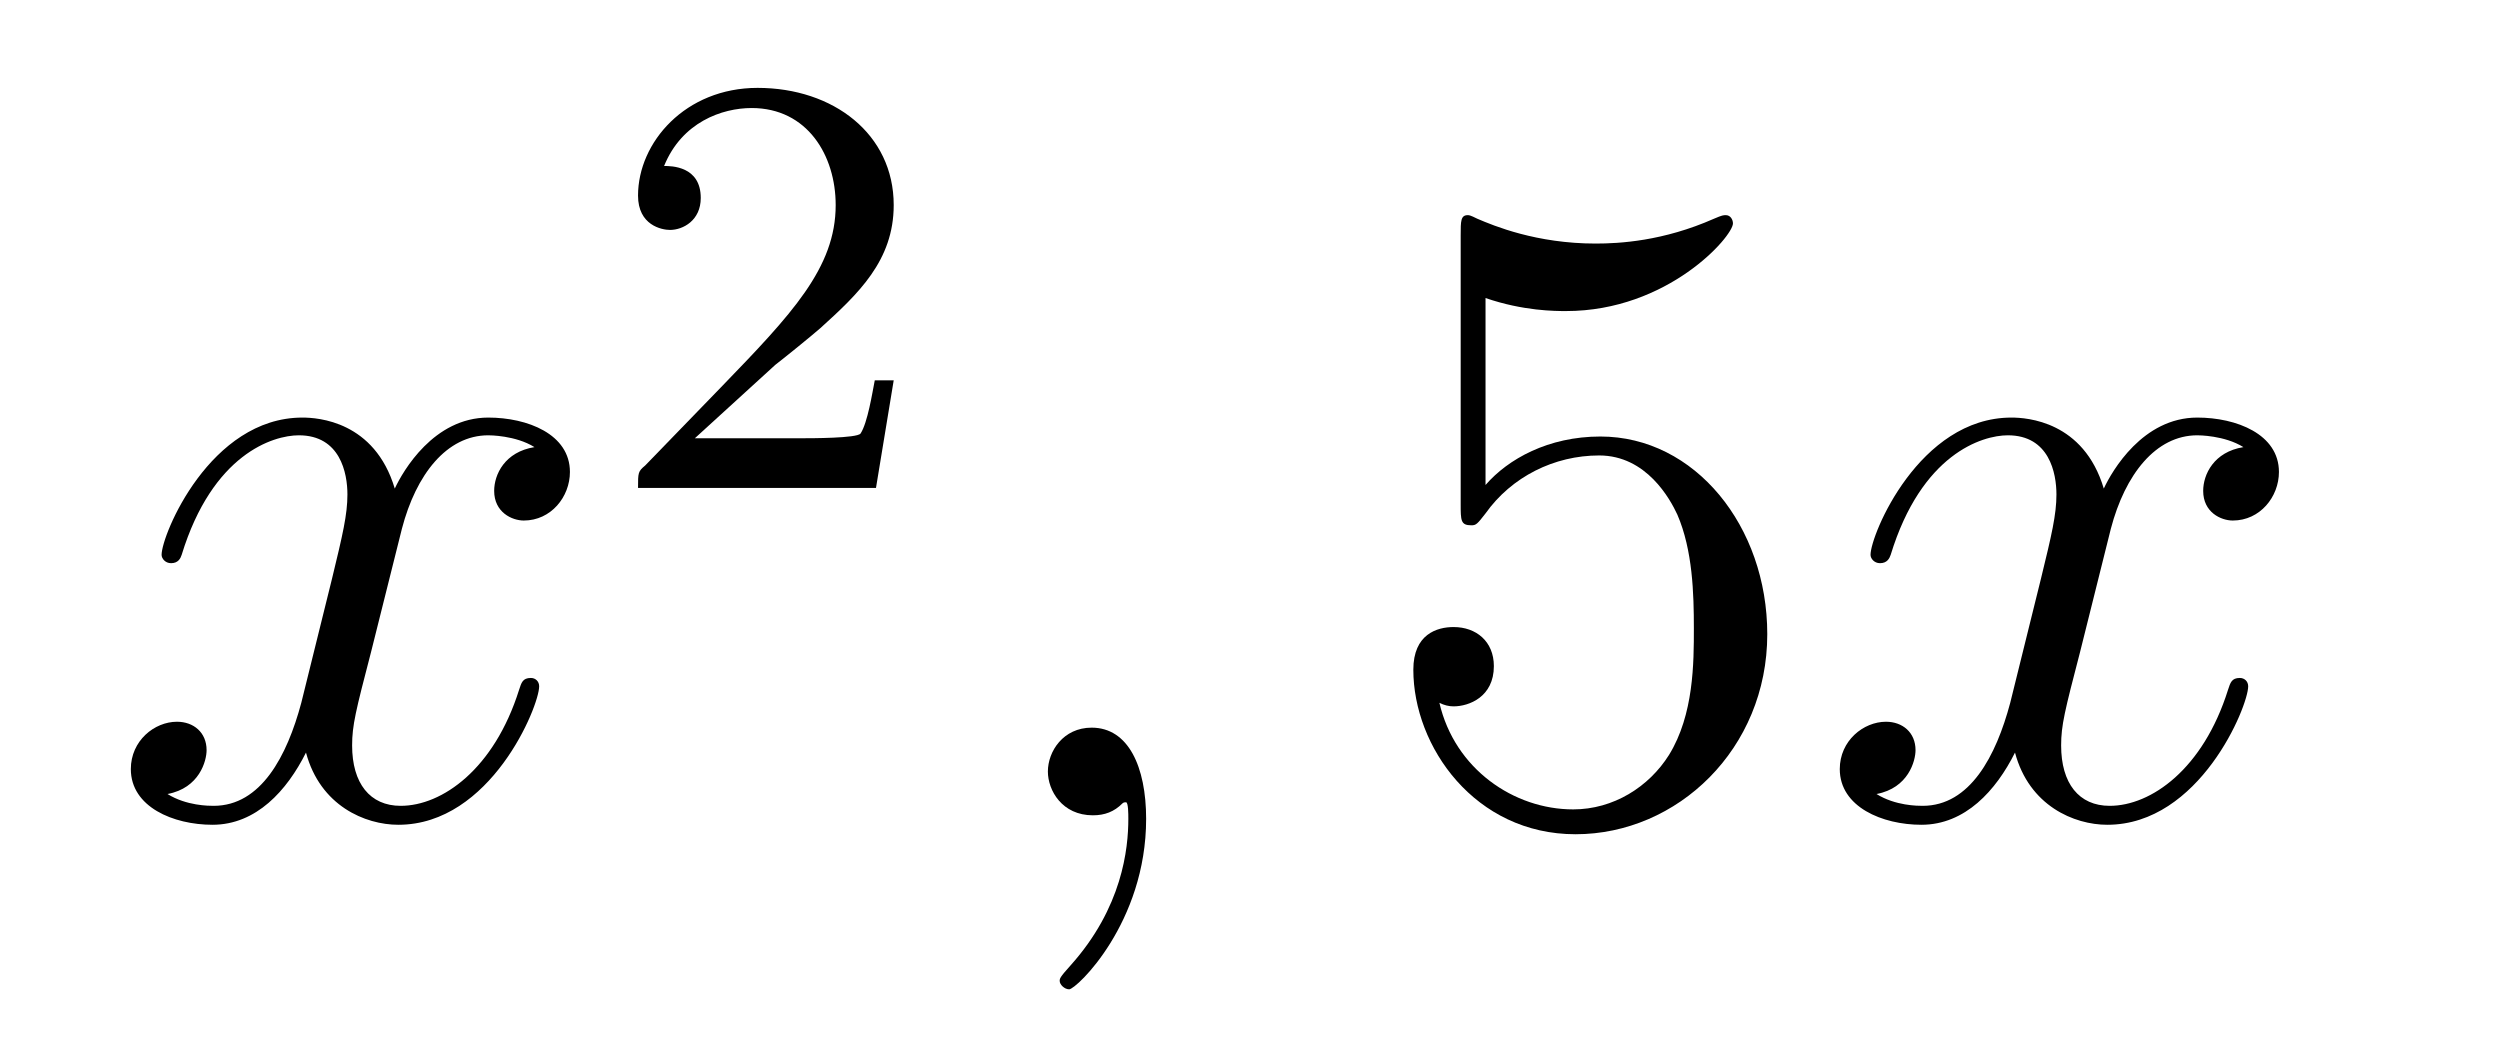 <?xml version='1.0'?>
<!-- This file was generated by dvisvgm 1.9.2 -->
<svg height='14pt' version='1.1' viewBox='0 -14 33 14' width='33pt' xmlns='http://www.w3.org/2000/svg' xmlns:xlink='http://www.w3.org/1999/xlink'>
<g id='page1'>
<g transform='matrix(1 0 0 1 -127 651)'>
<path d='M134.055 -659.098C133.664 -659.035 133.523 -658.738 133.523 -658.52C133.523 -658.238 133.758 -658.129 133.914 -658.129C134.273 -658.129 134.523 -658.441 134.523 -658.77C134.523 -659.27 133.961 -659.488 133.445 -659.488C132.727 -659.488 132.32 -658.785 132.211 -658.551C131.945 -659.441 131.195 -659.488 130.992 -659.488C129.773 -659.488 129.133 -657.941 129.133 -657.676C129.133 -657.629 129.18 -657.566 129.258 -657.566C129.352 -657.566 129.383 -657.629 129.398 -657.676C129.805 -659.004 130.602 -659.254 130.945 -659.254C131.492 -659.254 131.586 -658.754 131.586 -658.473C131.586 -658.207 131.523 -657.941 131.383 -657.363L130.977 -655.723C130.789 -655.02 130.445 -654.363 129.82 -654.363C129.758 -654.363 129.461 -654.363 129.211 -654.519C129.633 -654.598 129.727 -654.957 129.727 -655.098C129.727 -655.332 129.555 -655.473 129.336 -655.473C129.039 -655.473 128.727 -655.223 128.727 -654.848C128.727 -654.348 129.289 -654.113 129.805 -654.113C130.383 -654.113 130.789 -654.566 131.039 -655.066C131.227 -654.363 131.82 -654.113 132.258 -654.113C133.477 -654.113 134.117 -655.676 134.117 -655.941C134.117 -656.004 134.07 -656.051 134.008 -656.051C133.898 -656.051 133.883 -655.988 133.852 -655.895C133.523 -654.848 132.836 -654.363 132.289 -654.363C131.883 -654.363 131.648 -654.66 131.648 -655.16C131.648 -655.426 131.695 -655.613 131.898 -656.394L132.305 -658.02C132.492 -658.738 132.898 -659.254 133.445 -659.254C133.461 -659.254 133.805 -659.254 134.055 -659.098ZM134.996 -654.238' fill-rule='evenodd'/>
<path d='M137.234 -660.184C137.375 -660.293 137.703 -660.559 137.828 -660.668C138.328 -661.121 138.797 -661.559 138.797 -662.293C138.797 -663.231 138 -663.84 137 -663.84C136.047 -663.84 135.422 -663.121 135.422 -662.418C135.422 -662.027 135.734 -661.965 135.844 -661.965C136.016 -661.965 136.25 -662.09 136.25 -662.387C136.25 -662.809 135.859 -662.809 135.766 -662.809C136 -663.387 136.531 -663.574 136.922 -663.574C137.656 -663.574 138.031 -662.949 138.031 -662.293C138.031 -661.465 137.453 -660.855 136.516 -659.887L135.516 -658.855C135.422 -658.777 135.422 -658.762 135.422 -658.559H138.563L138.797 -659.98H138.547C138.516 -659.824 138.453 -659.418 138.359 -659.277C138.312 -659.215 137.703 -659.215 137.578 -659.215H136.172L137.234 -660.184ZM139.199 -658.559' fill-rule='evenodd'/>
<path d='M142.129 -654.191C142.129 -654.879 141.894 -655.395 141.41 -655.395C141.035 -655.395 140.832 -655.082 140.832 -654.816C140.832 -654.566 141.02 -654.238 141.426 -654.238C141.582 -654.238 141.707 -654.285 141.816 -654.395C141.832 -654.41 141.848 -654.41 141.863 -654.41C141.894 -654.41 141.894 -654.254 141.894 -654.191C141.894 -653.801 141.816 -653.019 141.129 -652.254C140.988 -652.098 140.988 -652.082 140.988 -652.051C140.988 -652.004 141.051 -651.941 141.113 -651.941C141.207 -651.941 142.129 -652.816 142.129 -654.191ZM143.039 -654.238' fill-rule='evenodd'/>
<path d='M146.609 -661.066C147.109 -660.894 147.531 -660.894 147.672 -660.894C149.016 -660.894 149.875 -661.879 149.875 -662.051C149.875 -662.098 149.844 -662.16 149.781 -662.16C149.75 -662.16 149.734 -662.16 149.625 -662.113C148.953 -661.816 148.375 -661.785 148.062 -661.785C147.281 -661.785 146.719 -662.019 146.5 -662.113C146.406 -662.16 146.391 -662.16 146.375 -662.16C146.281 -662.16 146.281 -662.082 146.281 -661.895V-658.348C146.281 -658.129 146.281 -658.066 146.422 -658.066C146.484 -658.066 146.5 -658.082 146.609 -658.223C146.953 -658.707 147.516 -658.988 148.109 -658.988C148.734 -658.988 149.047 -658.41 149.141 -658.207C149.344 -657.738 149.359 -657.16 149.359 -656.707S149.359 -655.566 149.031 -655.035C148.766 -654.613 148.297 -654.316 147.766 -654.316C146.984 -654.316 146.203 -654.848 146 -655.723C146.063 -655.691 146.125 -655.676 146.187 -655.676C146.391 -655.676 146.719 -655.801 146.719 -656.207C146.719 -656.535 146.484 -656.723 146.187 -656.723C145.969 -656.723 145.656 -656.629 145.656 -656.16C145.656 -655.145 146.469 -653.988 147.797 -653.988C149.141 -653.988 150.328 -655.113 150.328 -656.629C150.328 -658.051 149.375 -659.238 148.125 -659.238C147.438 -659.238 146.906 -658.941 146.609 -658.598V-661.066ZM150.957 -654.238' fill-rule='evenodd'/>
<path d='M156.613 -659.098C156.223 -659.035 156.082 -658.738 156.082 -658.52C156.082 -658.238 156.316 -658.129 156.473 -658.129C156.832 -658.129 157.082 -658.441 157.082 -658.77C157.082 -659.27 156.519 -659.488 156.004 -659.488C155.285 -659.488 154.879 -658.785 154.77 -658.551C154.504 -659.441 153.754 -659.488 153.551 -659.488C152.332 -659.488 151.691 -657.941 151.691 -657.676C151.691 -657.629 151.738 -657.566 151.816 -657.566C151.91 -657.566 151.941 -657.629 151.957 -657.676C152.363 -659.004 153.16 -659.254 153.504 -659.254C154.051 -659.254 154.145 -658.754 154.145 -658.473C154.145 -658.207 154.082 -657.941 153.941 -657.363L153.535 -655.723C153.348 -655.02 153.004 -654.363 152.379 -654.363C152.316 -654.363 152.019 -654.363 151.77 -654.519C152.191 -654.598 152.285 -654.957 152.285 -655.098C152.285 -655.332 152.113 -655.473 151.895 -655.473C151.598 -655.473 151.285 -655.223 151.285 -654.848C151.285 -654.348 151.848 -654.113 152.363 -654.113C152.941 -654.113 153.348 -654.566 153.598 -655.066C153.785 -654.363 154.379 -654.113 154.816 -654.113C156.035 -654.113 156.676 -655.676 156.676 -655.941C156.676 -656.004 156.629 -656.051 156.566 -656.051C156.457 -656.051 156.441 -655.988 156.41 -655.895C156.082 -654.848 155.394 -654.363 154.848 -654.363C154.441 -654.363 154.207 -654.66 154.207 -655.16C154.207 -655.426 154.254 -655.613 154.457 -656.394L154.863 -658.02C155.051 -658.738 155.457 -659.254 156.004 -659.254C156.02 -659.254 156.363 -659.254 156.613 -659.098ZM157.555 -654.238' fill-rule='evenodd'/>
</g>
</g>
</svg>
